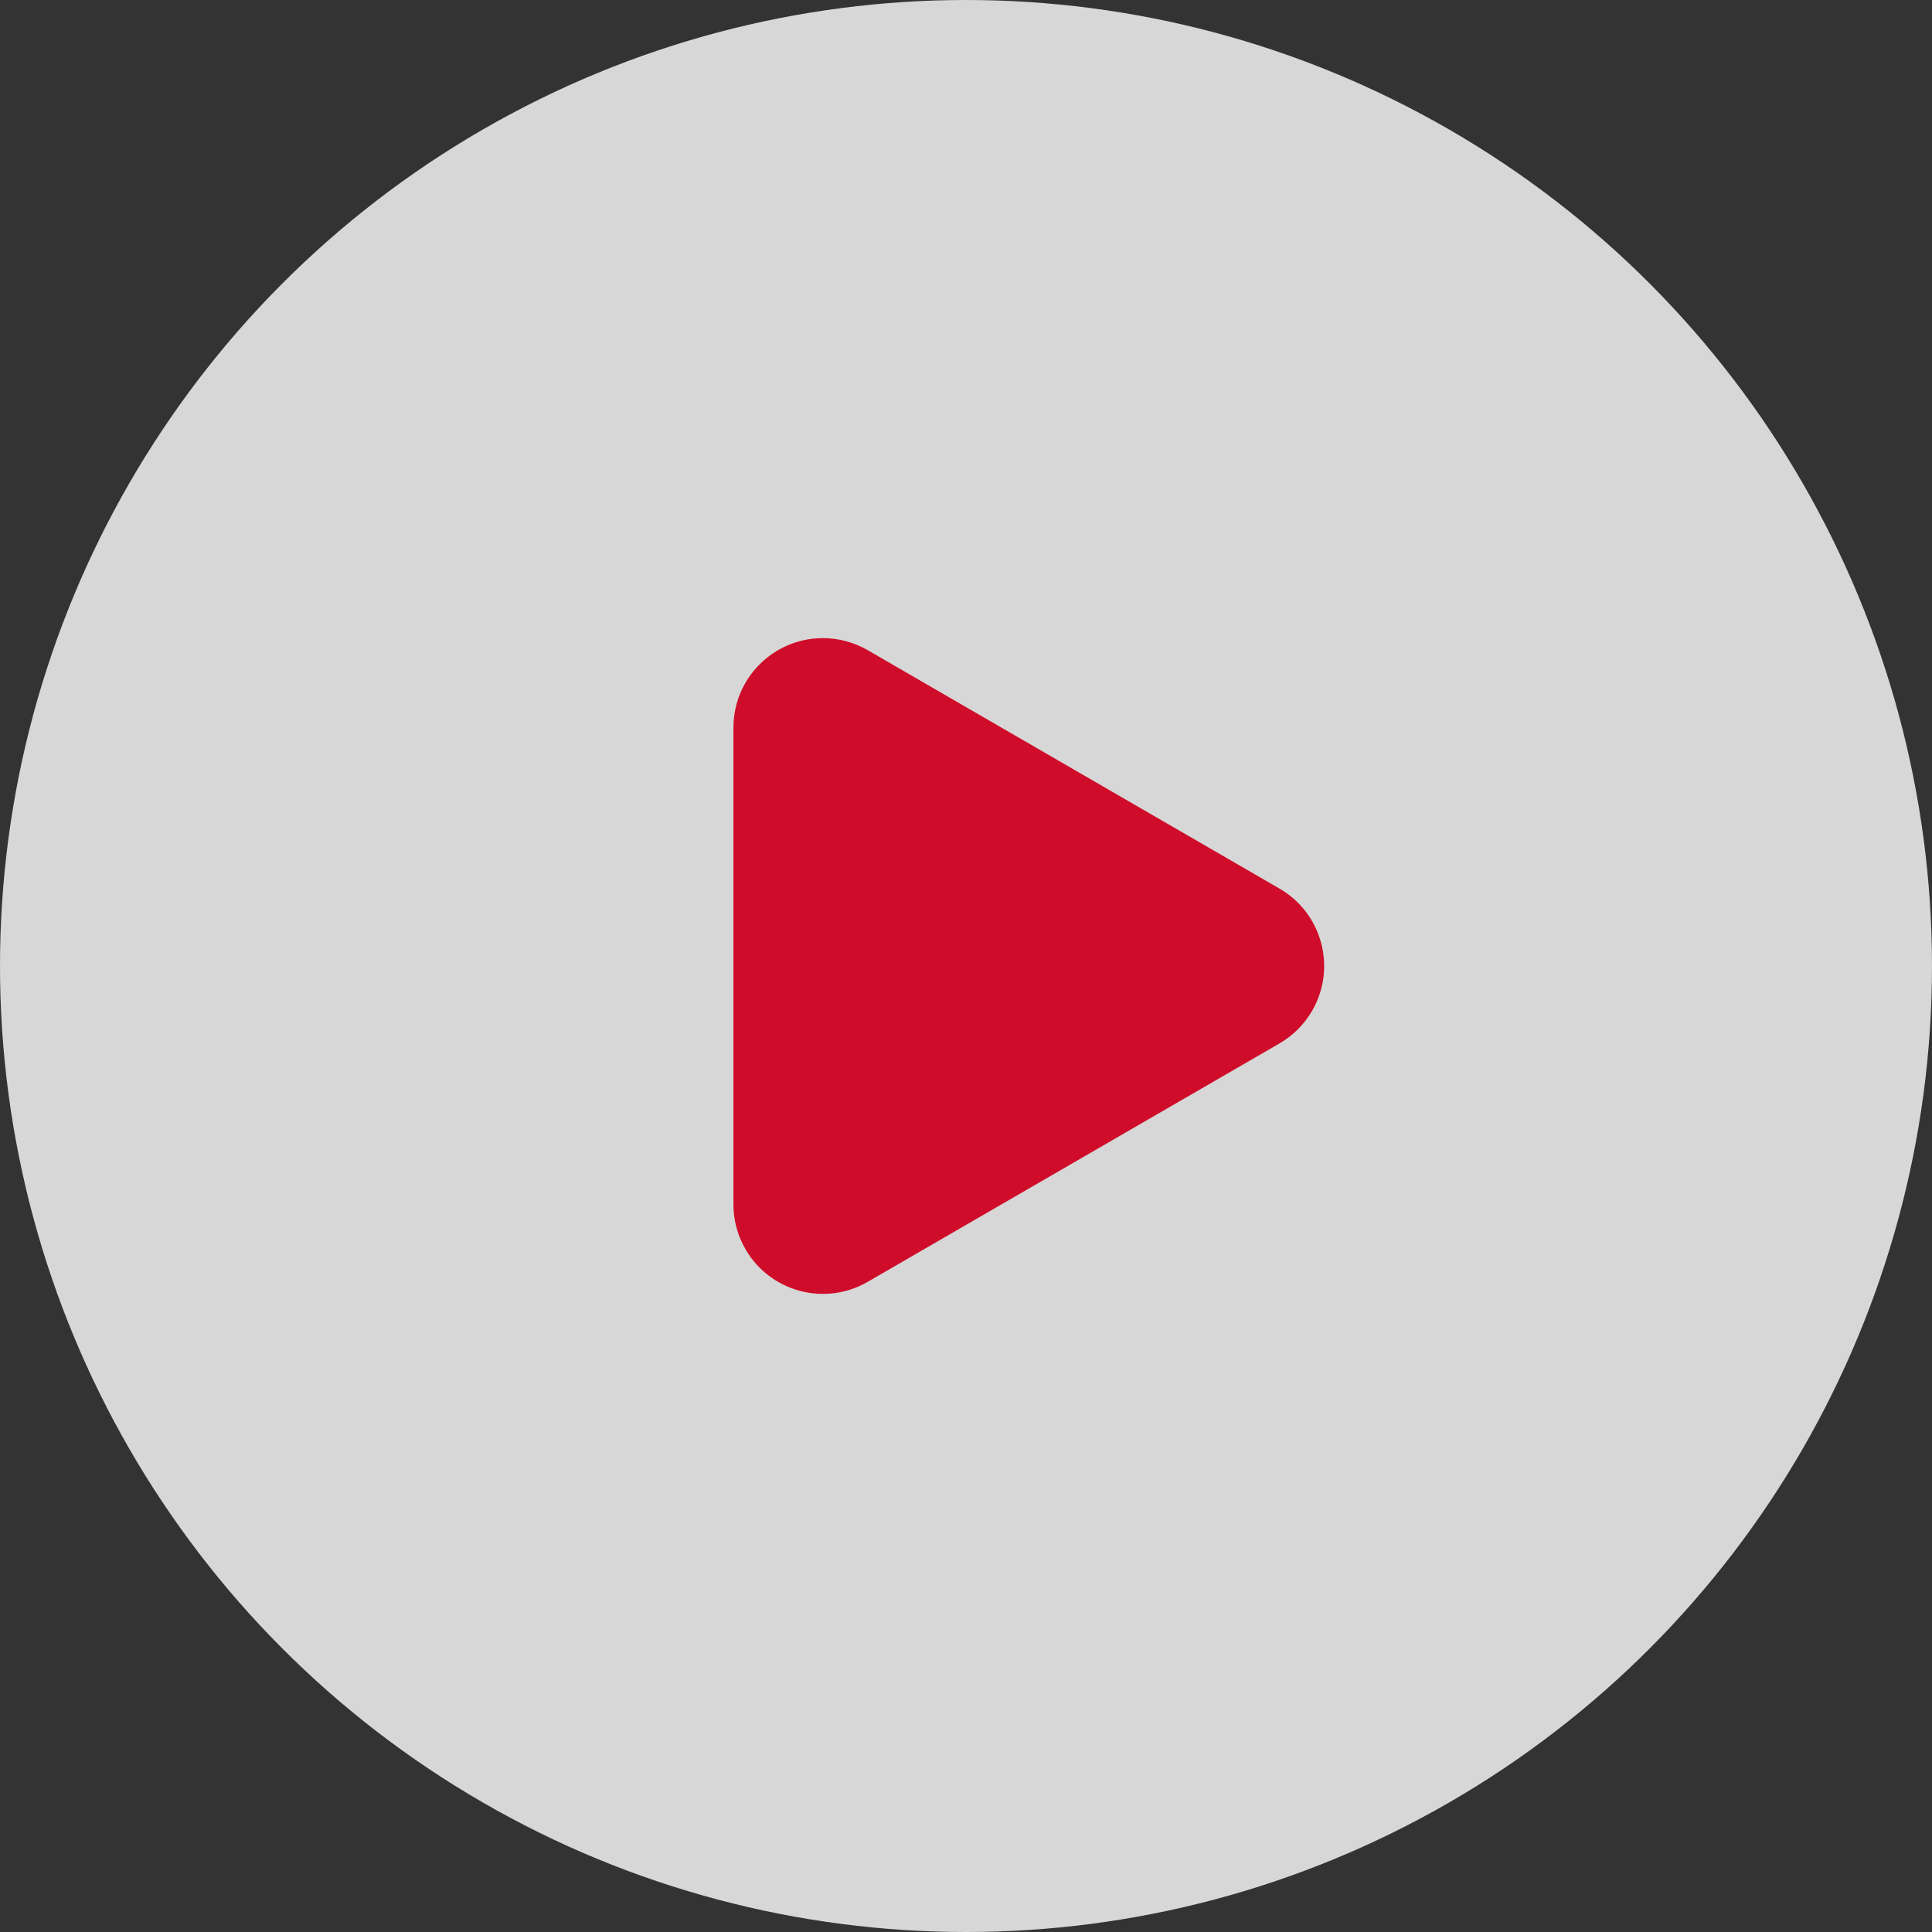 <?xml version="1.0" encoding="UTF-8"?>
<svg id="a" data-name="Ebene 1" xmlns="http://www.w3.org/2000/svg" viewBox="0 0 108 108">
  <rect x="0" y="0" width="108" height="108" fill="#333333" stroke="none"/>
  <defs>
    <style>
      .e {
        fill: #cf0c29;
      }

      .f {
        fill: #fff;
        isolation: isolate;
        opacity: .804;
      }
    </style>
  </defs>
  <g id="b" data-name="Gruppe 6554">
    <circle id="c" data-name="Ellipse 1" class="f" cx="54" cy="54" r="54"/>
    <path id="d" data-name="Polygon 1" class="e" d="M71.526,49.673c2.39,1.384,3.205,4.443,1.822,6.832-.438.756-1.066,1.384-1.822,1.822l-23.021,13.328c-2.39,1.383-5.449.568-6.832-1.822-.441-.761-.673-1.625-.673-2.505v-26.656c0-2.761,2.239-5,5-5.0.88 0,1.744.232,2.505.673l23.021,13.328Z"/>
  </g>
</svg>